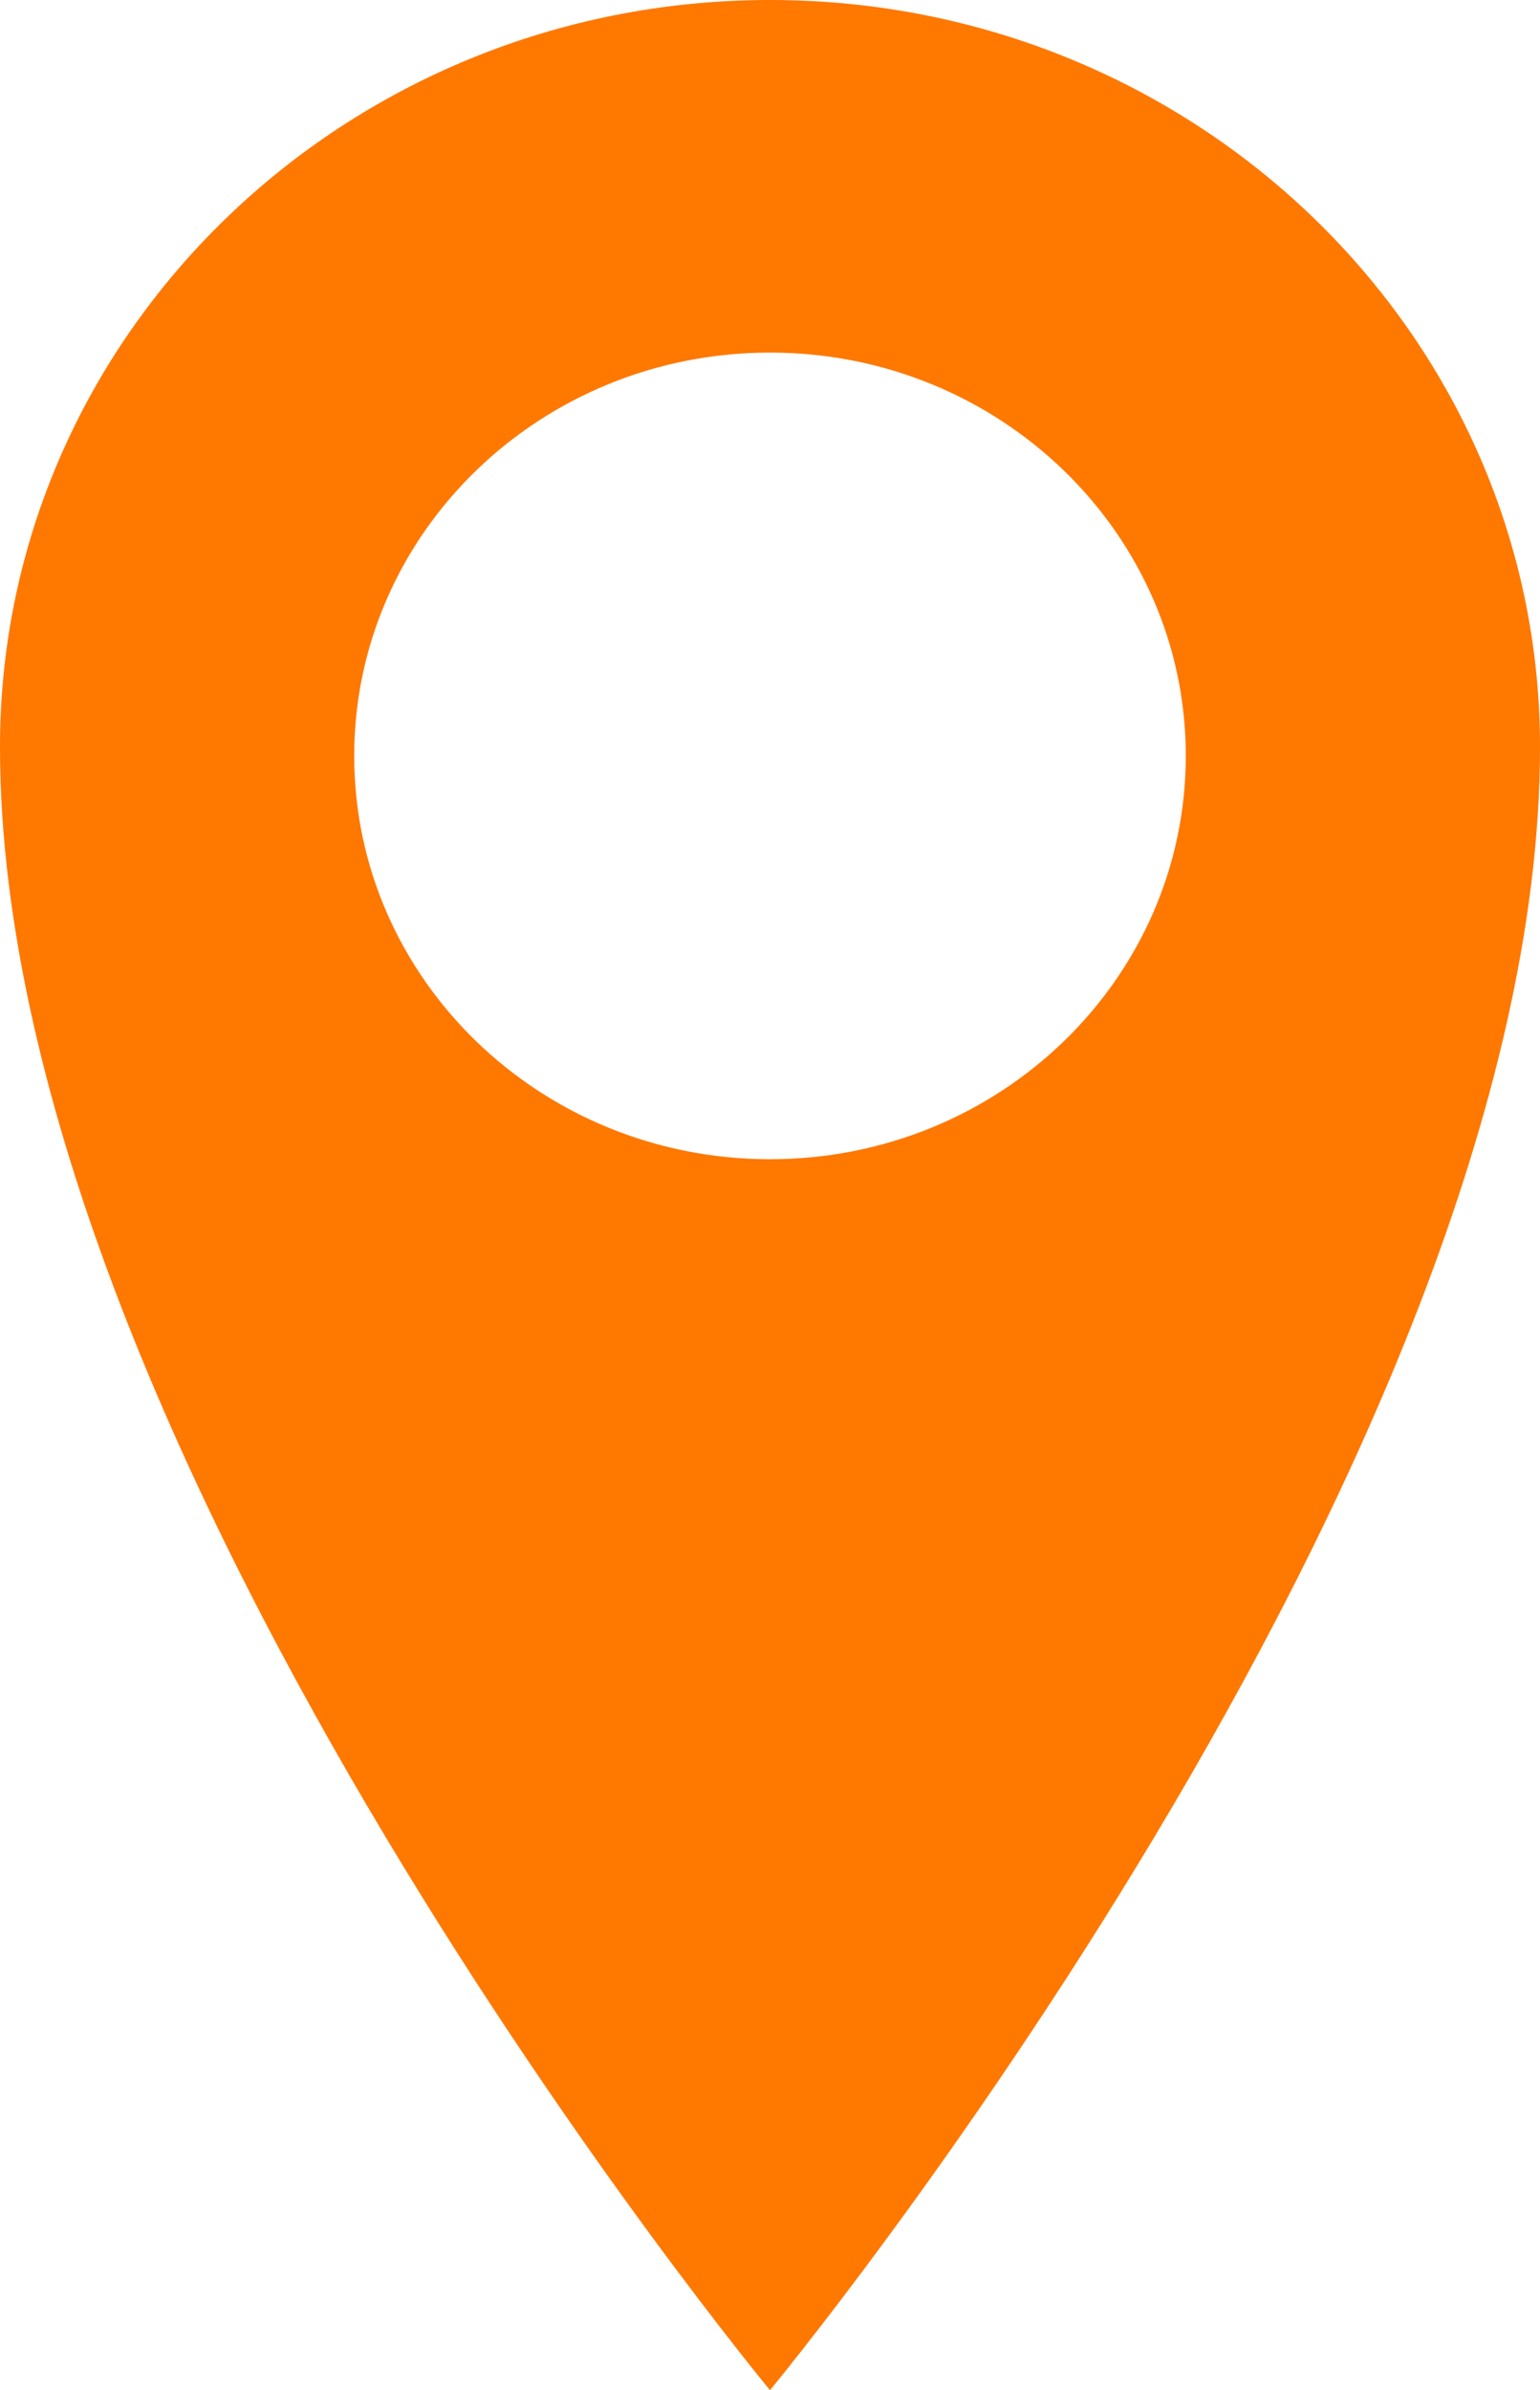 <?xml version="1.0" encoding="UTF-8"?>
<svg width="29px" height="45px" viewBox="0 0 29 45" version="1.1" xmlns="http://www.w3.org/2000/svg" xmlns:xlink="http://www.w3.org/1999/xlink">
    <!-- Generator: sketchtool 51.2 (57519) - http://www.bohemiancoding.com/sketch -->
    <title>0952487A-4CBF-42D5-B42C-D7702073DBD0@2x</title>
    <desc>Created with sketchtool.</desc>
    <defs></defs>
    <g id="Page-1" stroke="none" stroke-width="1" fill="none" fill-rule="evenodd">
        <g id="Contacts-[Mobile]" transform="translate(-216, -2645)" fill="#ff7800" fill-rule="nonzero">
            <g id="location-pointer-copy-2" transform="translate(216, 2645)">
                <path d="M14.5,0 C6.491,0 0,6.297 0,14.062 C0,27.489 14.5,45 14.5,45 C14.5,45 29,27.489 29,14.062 C29,6.297 22.508,0 14.5,0 Z M14.5,21.825 C10.175,21.825 6.67,18.425 6.67,14.231 C6.67,10.037 10.175,6.638 14.5,6.638 C18.824,6.638 22.33,10.037 22.33,14.231 C22.33,18.425 18.824,21.825 14.5,21.825 Z" id="Shape"></path>
            </g>
        </g>
    </g>
</svg>